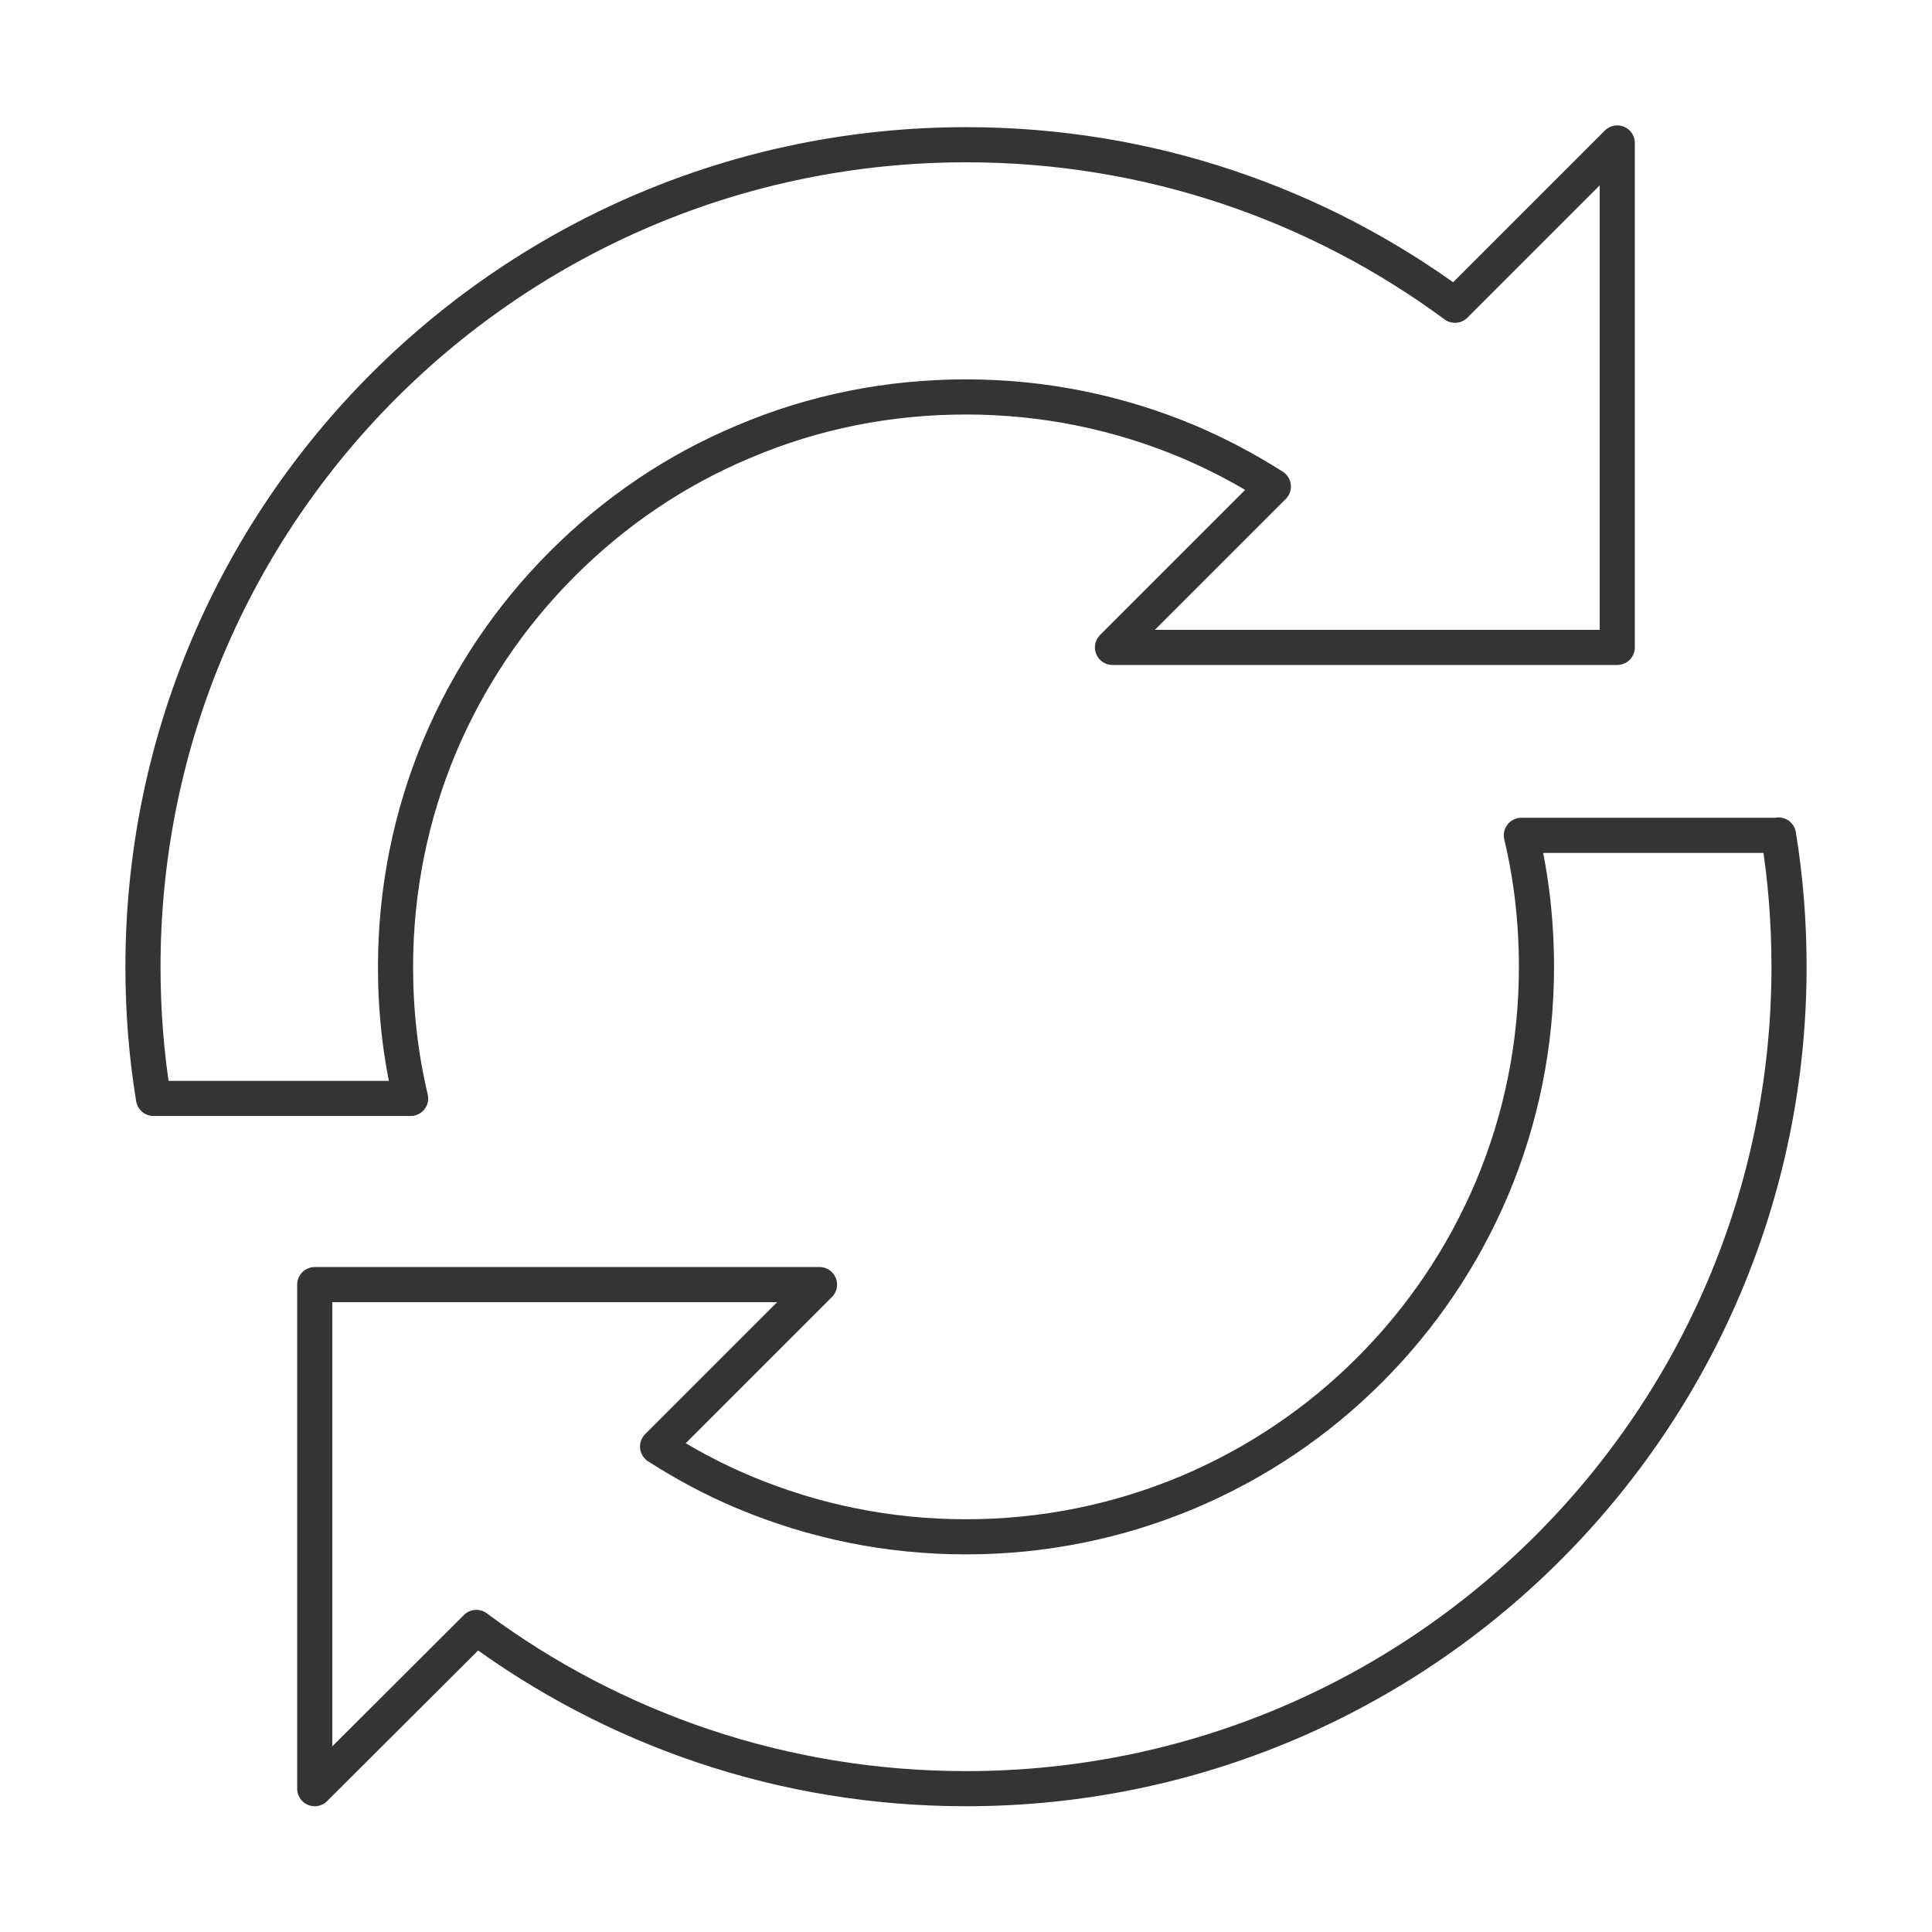<?xml version="1.0" encoding="UTF-8"?> <svg xmlns="http://www.w3.org/2000/svg" id="Layer_1" data-name="Layer 1" viewBox="0 0 55 55"><defs><style> .cls-1 { fill: none; stroke: #343434; stroke-linecap: round; stroke-linejoin: round; } </style></defs><path class="cls-1" d="M11.26,27.53c0-2.19.43-4.32,1.27-6.32.82-1.93,1.99-3.67,3.48-5.16,1.49-1.49,3.23-2.67,5.17-3.48,2-.85,4.13-1.27,6.32-1.27s4.32.43,6.32,1.27c.85.36,1.66.79,2.43,1.28l-4.58,4.58h14.37V4.07l-4.62,4.62c-3.89-2.87-8.7-4.57-13.91-4.57C14.56,4.12,4.07,14.6,4.07,27.53c0,1.27.1,2.53.3,3.74h7.32c-.29-1.22-.43-2.47-.43-3.74Z"></path><path class="cls-1" d="M50.63,23.78h-7.32c.29,1.22.43,2.47.43,3.75,0,2.19-.43,4.32-1.27,6.31-.82,1.93-1.99,3.67-3.48,5.16-1.49,1.49-3.23,2.66-5.17,3.48-2,.84-4.13,1.27-6.32,1.27s-4.32-.43-6.32-1.27c-.86-.36-1.68-.8-2.46-1.3l4.61-4.61h-14.37v14.35l4.6-4.59c3.9,2.89,8.72,4.59,13.94,4.59,12.94,0,23.43-10.48,23.43-23.4,0-1.28-.1-2.53-.3-3.75Z"></path></svg> 